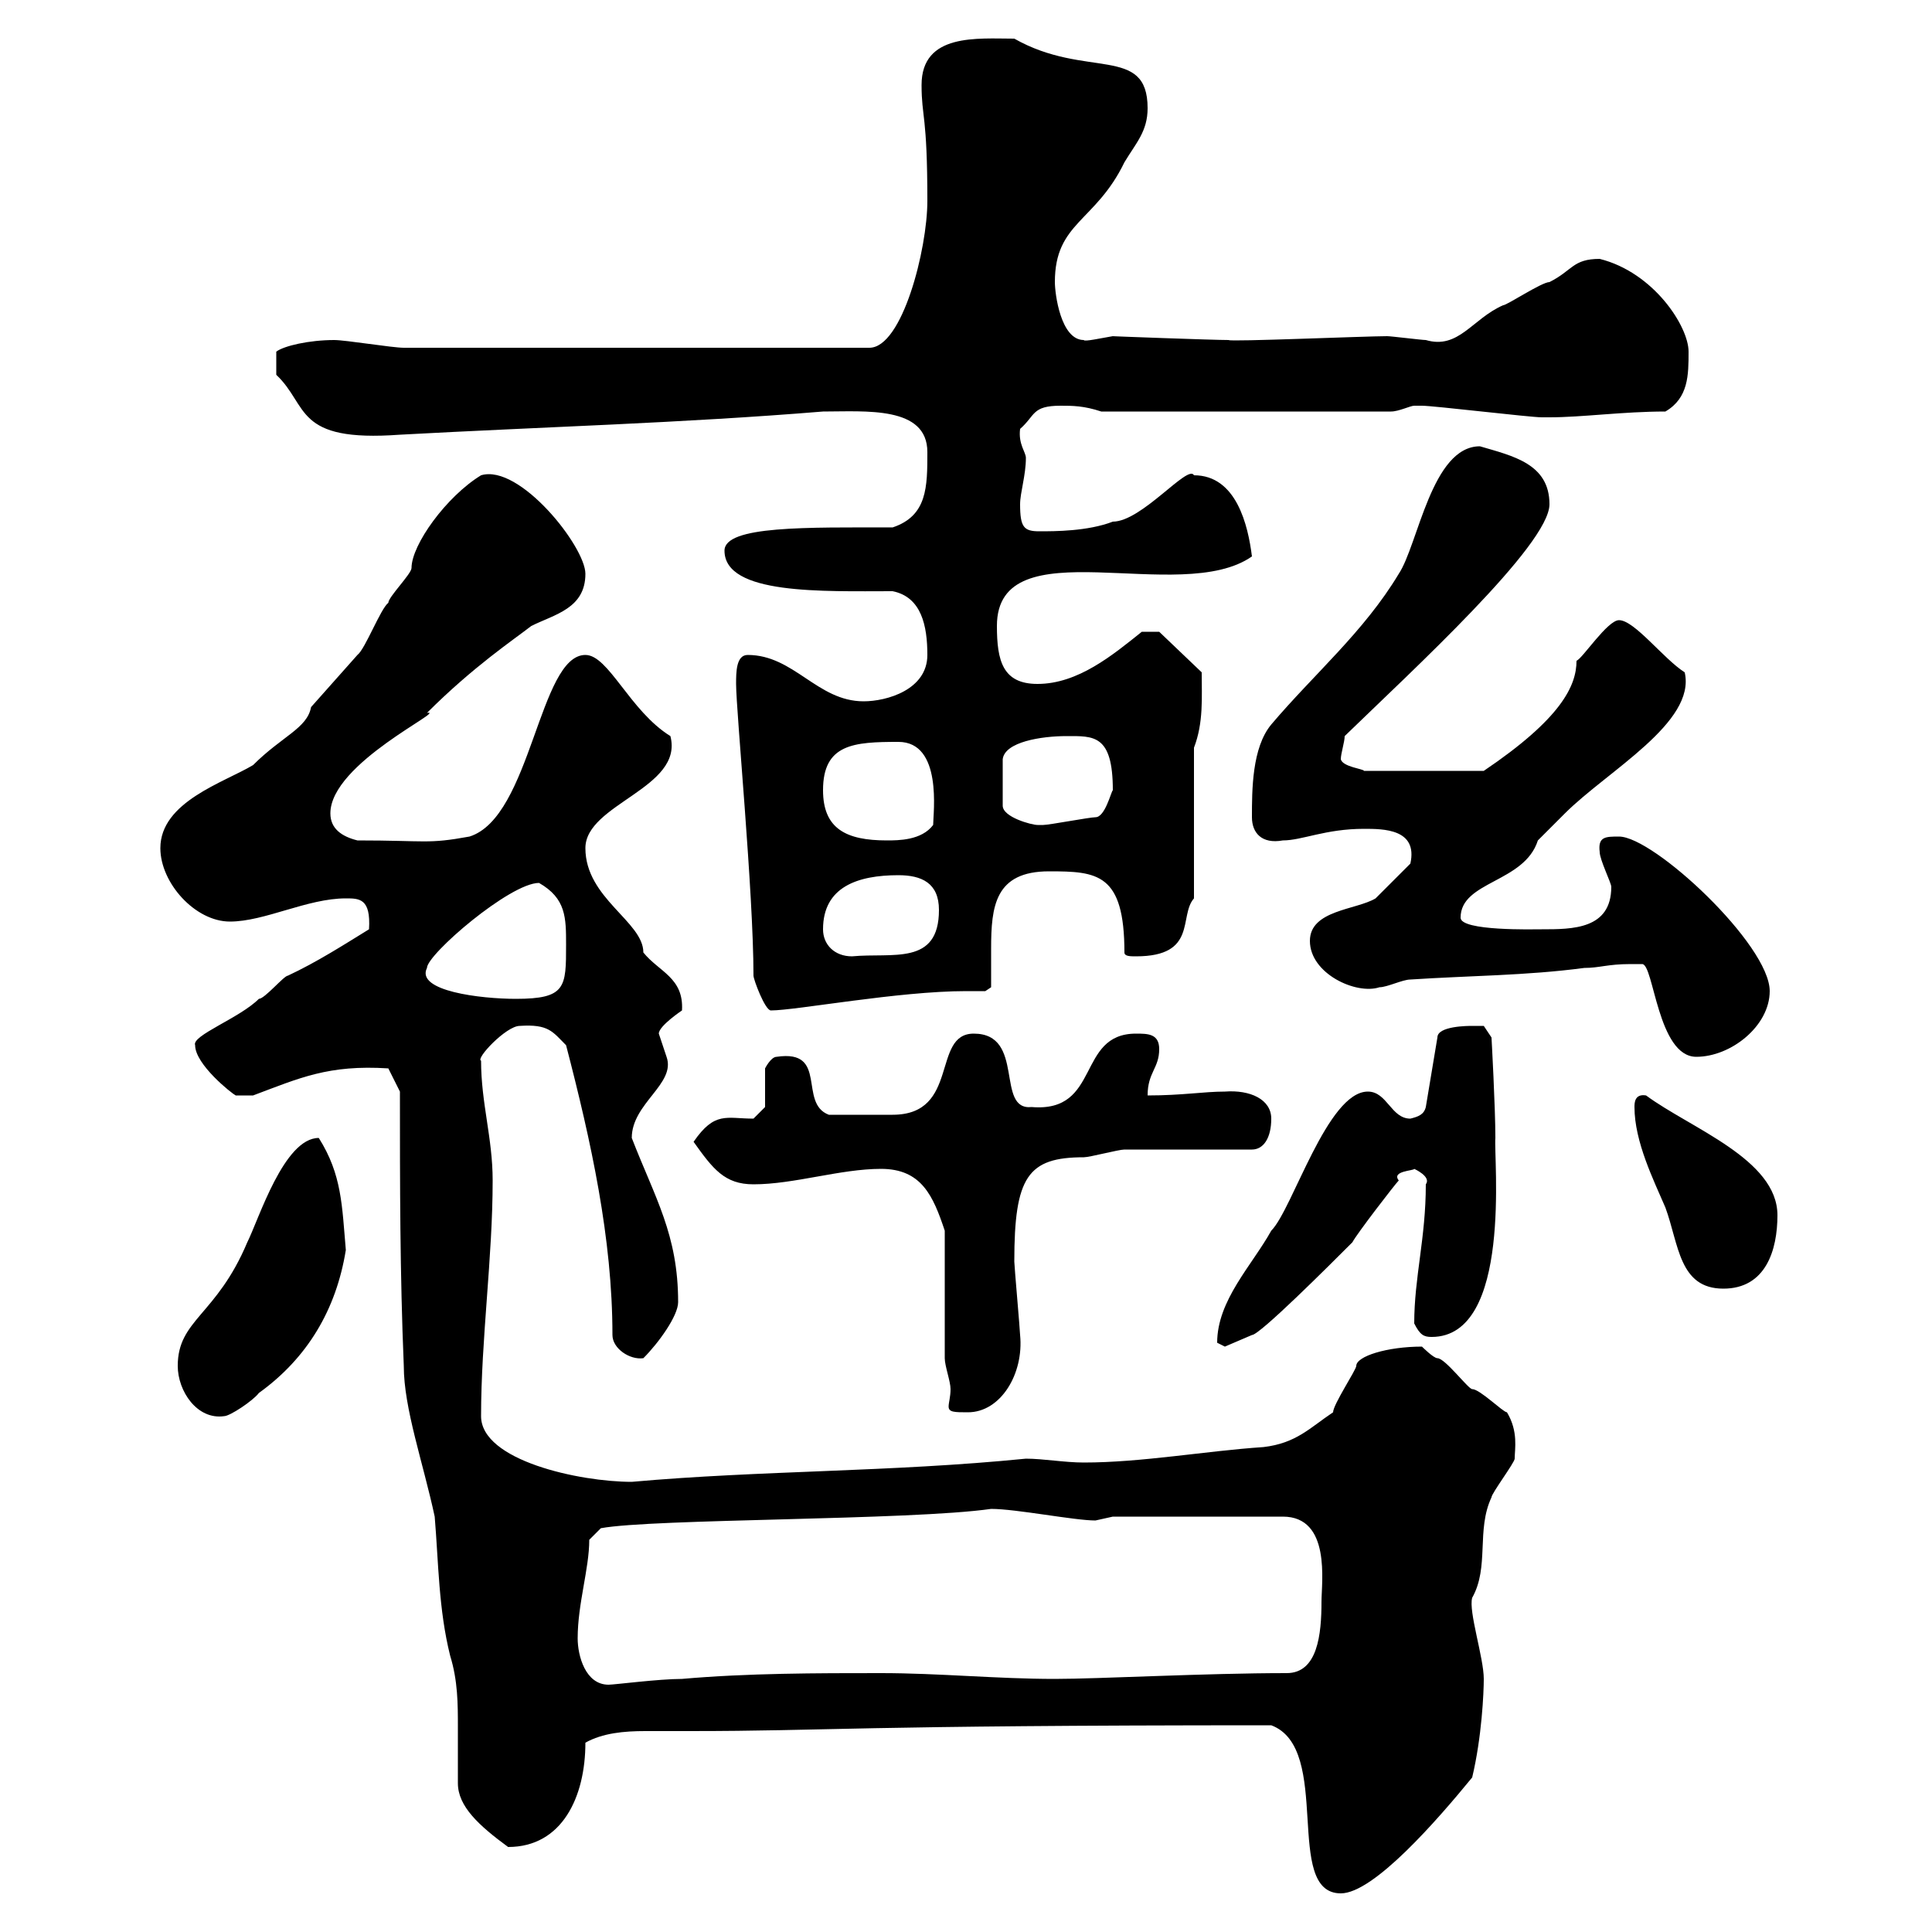 <svg xmlns="http://www.w3.org/2000/svg" xmlns:xlink="http://www.w3.org/1999/xlink" width="300" height="300"><path d="M197.40 267.90C207 271.50 199.20 294 208.20 294C213.30 294 223.20 282.60 228.60 276C230.10 269.70 230.40 262.80 230.40 260.70C230.40 257.40 228 250.20 228.60 248.10C231.30 243.30 229.20 237.60 231.60 232.50C231.60 231.90 235.20 227.10 235.20 226.50C235.20 225 235.80 222.30 234 219.30C233.40 219.30 229.80 215.70 228.60 215.70C228 215.70 224.40 210.90 223.20 210.90C222.60 210.90 220.80 209.10 220.80 209.10C215.40 209.10 210.60 210.60 210.60 212.10C210.60 212.70 207 218.10 207 219.30C203.40 221.70 201.30 224.10 196.20 224.70C187.20 225.30 177.30 227.10 168.30 227.10C165.30 227.10 162 226.50 159.30 226.50C138.30 228.60 118.20 228.30 98.10 230.10C90 230.10 74.70 226.80 74.70 219.90C74.70 207.90 76.50 195.30 76.50 183.30C76.50 176.70 74.70 171.30 74.70 164.70C73.80 164.40 78.60 159.30 80.70 159.30C85.20 159 85.80 160.20 87.90 162.30C91.80 177.30 95.10 192.30 95.10 207.30C95.10 209.40 97.80 211.20 99.90 210.90C102.30 208.50 105.30 204.30 105.30 202.20C105.30 191.70 101.70 186 98.10 176.70C98.10 171.30 105 168.30 103.50 164.10C103.50 164.10 102.30 160.50 102.30 160.50C102.30 159.30 105.90 156.90 105.90 156.90C106.20 151.80 102.30 150.90 99.90 147.90C99.90 143.10 90.90 139.50 90.90 131.70C90.90 124.80 106.20 122.40 104.10 114.30C97.80 110.40 94.50 101.70 90.90 101.70C83.70 101.70 82.50 126.90 72.90 129.90C66.30 131.10 66.30 130.50 55.50 130.50C53.10 129.90 51.30 128.70 51.30 126.30C51.30 118.50 69.60 110.10 66.30 110.70C73.50 103.50 79.80 99.30 82.50 97.20C86.10 95.40 90.90 94.50 90.90 89.10C90.90 84.90 80.70 72 74.70 73.80C69.30 77.10 63.90 84.60 63.90 88.20C63.90 89.10 60.30 92.70 60.30 93.60C59.10 94.50 56.70 100.80 55.50 101.70C55.50 101.70 48.30 109.80 48.30 109.80C47.70 113.10 43.80 114.30 39.30 118.80C34.80 121.50 24.90 124.50 24.90 131.70C24.90 137.10 30.30 143.10 35.70 143.10C41.10 143.10 47.70 139.50 53.70 139.50C55.80 139.50 57.60 139.50 57.30 144.30C53.40 146.70 49.20 149.40 44.70 151.50C44.10 151.50 41.10 155.10 40.20 155.10C37.20 158.10 29.70 160.80 30.30 162.30C30.30 165.30 36 169.80 36.60 170.10L39.30 170.10C46.50 167.40 51 165.30 60.30 165.90L62.10 169.50C62.10 183.90 62.10 197.70 62.70 212.10C62.70 218.70 65.70 227.10 67.50 235.50C68.10 242.70 68.10 249.90 69.90 257.10C71.10 261 71.10 264.60 71.10 268.20C71.10 270.60 71.10 273.60 71.10 276.90C71.10 280.50 74.40 283.50 78.90 286.80C87.30 286.80 90.90 279 90.90 270.60C93.60 269.10 96.90 268.80 100.20 268.80C102.30 268.80 104.40 268.80 107.10 268.80C128.70 268.80 132.30 267.90 197.40 267.90ZM89.70 254.40C89.70 249 91.50 243.60 91.50 239.10L93.30 237.30C101.40 235.80 141.30 236.10 153.90 234.30C157.80 234.30 166.80 236.10 170.10 236.10C170.10 236.10 172.80 235.50 172.80 235.50L199.20 235.50C206.70 235.50 205.20 245.70 205.20 248.70C205.20 253.80 204.60 259.80 199.80 259.80C187.20 259.80 170.70 260.70 163.80 260.70C154.80 260.70 145.80 259.80 136.80 259.80C126.90 259.80 116.10 259.80 105.90 260.70C102.30 260.70 95.40 261.60 94.50 261.60C90.90 261.60 89.70 257.10 89.70 254.40ZM27.60 212.10C27.60 216 30.60 220.50 34.80 219.90C35.70 219.90 39.30 217.50 40.20 216.30C47.70 210.90 52.20 203.40 53.70 194.10C53.10 187.20 53.10 182.40 49.50 176.70C44.10 176.70 40.20 189.30 38.40 192.90C33.60 204.30 27.60 204.90 27.60 212.10ZM146.70 191.10C146.70 194.10 146.70 208.50 146.70 210.90C146.70 212.10 147.60 214.50 147.60 215.70C147.60 216.90 147.30 217.80 147.30 218.40C147.30 219.30 148.20 219.30 150.30 219.30C155.40 219.30 159 213.30 158.40 207.30C158.40 206.70 157.50 196.50 157.50 195.90C157.50 182.70 159.60 179.70 168.30 179.70C169.20 179.70 173.70 178.50 174.60 178.50C177.30 178.50 192 178.50 194.40 178.50C196.20 178.50 197.40 176.70 197.40 173.70C197.40 170.70 194.10 169.20 190.20 169.50C186.90 169.50 183.60 170.10 178.20 170.10C178.20 166.50 180 165.90 180 162.90C180 160.50 178.20 160.50 176.40 160.50C167.10 160.50 171 172.80 160.20 171.90C154.50 172.50 159.30 160.50 151.20 160.50C144.60 160.50 149.10 173.10 138.60 173.10C136.50 173.10 132.90 173.10 128.70 173.10C123.90 171.30 128.70 162.90 120.60 164.10C119.70 164.10 118.80 165.90 118.80 165.90L118.80 171.90L117 173.70C112.80 173.70 111 172.50 107.70 177.30C110.70 181.50 112.50 183.90 117 183.90C123.30 183.90 130.50 181.50 136.80 181.50C143.10 181.50 144.90 185.70 146.70 191.10ZM189 208.50C189 208.50 190.20 209.10 190.20 209.10L194.40 207.30C195.60 207.30 206.40 196.50 210 192.90C210.60 191.70 216.60 183.90 217.20 183.30C216 181.80 219.60 181.80 219.60 181.50C219.60 181.50 222.30 182.70 221.40 183.90C221.40 192.30 219.60 198.30 219.60 205.50C220.50 207.30 221.10 207.60 222.30 207.60C234.90 207.60 231.90 179.70 232.20 176.70C232.20 171.90 231.60 161.10 231.60 161.10L230.40 159.30C230.40 159.30 229.80 159.30 228.60 159.30C228 159.30 223.20 159.30 223.20 161.10L221.40 171.90C221.10 173.10 220.20 173.40 219 173.70C216 173.70 215.40 169.50 212.40 169.50C206.10 169.50 200.70 187.80 197.40 191.10C194.40 196.50 189 201.90 189 208.50ZM253.80 171.90C253.80 177.30 256.80 183.30 258.60 187.50C260.70 193.20 260.70 200.10 267.60 200.10C274.20 200.10 276 194.10 276 188.70C276 180 262.50 175.20 255.60 170.10C253.80 169.80 253.80 171.30 253.80 171.90ZM253.20 149.70C253.20 149.70 255 149.70 255 149.70C256.80 149.70 257.40 164.10 263.40 164.10C268.80 164.10 274.80 159.30 274.80 153.90C274.80 146.70 256.80 129.90 251.40 129.90C249.30 129.90 248.10 129.90 248.40 132.30C248.40 133.50 250.20 137.10 250.20 137.70C250.20 144.30 244.20 144.30 239.40 144.30C238.20 144.30 226.80 144.60 226.80 142.50C226.80 136.80 236.70 137.10 238.80 130.50C239.40 129.90 242.40 126.90 243 126.30C249.60 119.70 263.40 112.20 261.60 104.40C258.30 102.30 253.80 96.30 251.40 96.30C249.60 96.30 245.70 102.30 244.80 102.60C244.80 106.50 242.40 111.60 230.40 119.70L211.80 119.70C211.80 119.40 208.50 119.10 208.20 117.90C208.20 117 208.80 115.20 208.80 114.30C219.30 104.10 240.60 84.60 240.60 78.30C240.60 72 234.90 70.80 229.80 69.30C222.30 69.30 220.20 84.60 217.20 89.10C211.80 98.10 204 104.70 197.40 112.50C194.40 116.10 194.40 122.70 194.40 126.90C194.40 129.30 195.90 131.10 199.20 130.50C202.20 130.50 205.80 128.70 211.80 128.70C214.80 128.70 220.20 128.70 219 134.10C217.80 135.30 214.20 138.90 213.60 139.50C210.60 141.30 203.40 141.30 203.40 146.10C203.40 151.20 210.60 154.50 214.20 153.30C215.40 153.30 217.80 152.10 219 152.10C228 151.50 237 151.50 246 150.30C248.40 150.30 249.60 149.70 253.20 149.70ZM114.30 106.20C114.30 110.40 117 138.60 117 151.50C117 152.10 118.80 156.90 119.70 156.90C123.60 156.90 139.50 153.90 150 153.90C150.90 153.90 152.10 153.90 153 153.90L153.90 153.30C153.90 151.20 153.90 149.10 153.90 147.30C153.90 140.70 154.50 135.30 162.90 135.30C170.40 135.30 174.60 135.60 174.60 147.90C174.60 148.50 175.50 148.50 176.40 148.50C186 148.50 183 142.20 185.40 139.50L185.40 116.10C186.90 112.20 186.60 108.30 186.60 104.40L180 98.10L177.30 98.10C172.80 101.70 167.40 106.20 161.10 106.20C155.70 106.20 154.80 102.60 154.80 97.20C154.80 81.60 183.30 94.20 194.40 86.40C193.80 81.60 192 73.80 185.40 73.80C184.50 72 177.30 81 172.80 81C168.90 82.50 163.80 82.50 161.40 82.50C159 82.50 158.40 81.90 158.40 78.30C158.40 76.50 159.30 73.80 159.30 71.10C159.30 70.20 158.10 69 158.40 66.60C160.80 64.50 160.20 63 164.70 63C166.50 63 168.30 63 171 63.90L216 63.90C217.20 63.90 219 63 219.60 63C220.80 63 220.80 63 220.80 63C222.60 63 237.60 64.80 239.40 64.80C239.40 64.80 239.40 64.80 240.60 64.80C245.70 64.80 252 63.90 258.60 63.90C262.20 61.80 262.20 58.20 262.20 54.60C262.20 50.70 256.80 42.30 248.40 40.20C244.20 40.20 244.20 42 240.60 43.80C239.40 43.80 234 47.40 233.40 47.40C228.60 49.50 226.50 54.30 221.40 52.80C220.80 52.80 216 52.20 215.40 52.20C212.10 52.20 190.80 53.10 190.80 52.80C188.40 52.80 172.20 52.20 172.80 52.20C171 52.50 168.30 53.10 168.30 52.80C164.70 52.80 163.80 45.60 163.80 43.80C163.80 34.50 170.10 34.50 174.60 25.20C176.40 22.20 178.20 20.40 178.20 16.80C178.20 6.90 168.60 12.30 157.50 6C151.80 6 143.10 5.10 143.10 13.20C143.10 18.30 144 17.70 144 31.20C144 38.70 140.10 54 135 54L62.70 54C60.90 54 53.70 52.80 51.90 52.80C48 52.80 44.10 53.70 42.90 54.60L42.90 58.20C48 63 45.60 68.70 62.10 67.50C84 66.30 105.90 65.70 127.80 63.90C134.40 63.90 144 63 144 70.20C144 75.60 144 80.10 138.60 81.90C125.40 81.90 112.50 81.60 112.50 85.50C112.50 92.40 127.80 91.80 138.60 91.80C143.10 92.70 144 97.20 144 101.70C144 107.10 137.70 108.90 134.10 108.90C126.90 108.90 123.30 101.70 116.10 101.70C114.30 101.70 114.30 104.40 114.30 106.20ZM66.30 150.30C66.30 148.20 79.20 137.10 83.70 137.10C87.90 139.50 87.90 142.50 87.90 146.70C87.90 153.30 87.90 155.10 80.10 155.10C74.70 155.10 64.50 153.90 66.30 150.30ZM127.80 144.30C127.80 137.70 133.20 135.90 139.50 135.90C143.10 135.90 145.80 137.10 145.80 141.30C145.80 150 138.60 147.90 132.30 148.50C129.60 148.50 127.80 146.70 127.80 144.30ZM127.80 122.70C127.80 115.50 132.60 115.20 139.50 115.20C146.40 115.20 144.90 126.30 144.90 128.10C143.10 130.50 139.50 130.50 137.70 130.50C131.40 130.50 127.80 128.70 127.80 122.70ZM165.60 114.30C169.80 114.30 172.80 114 172.80 122.70C172.50 123 171.60 126.90 170.10 126.90C169.20 126.90 162.90 128.10 162 128.10C162 128.10 161.10 128.10 161.10 128.10C160.20 128.10 155.70 126.90 155.70 125.10L155.70 117.90C156 115.20 161.70 114.30 165.60 114.30Z"/></svg>